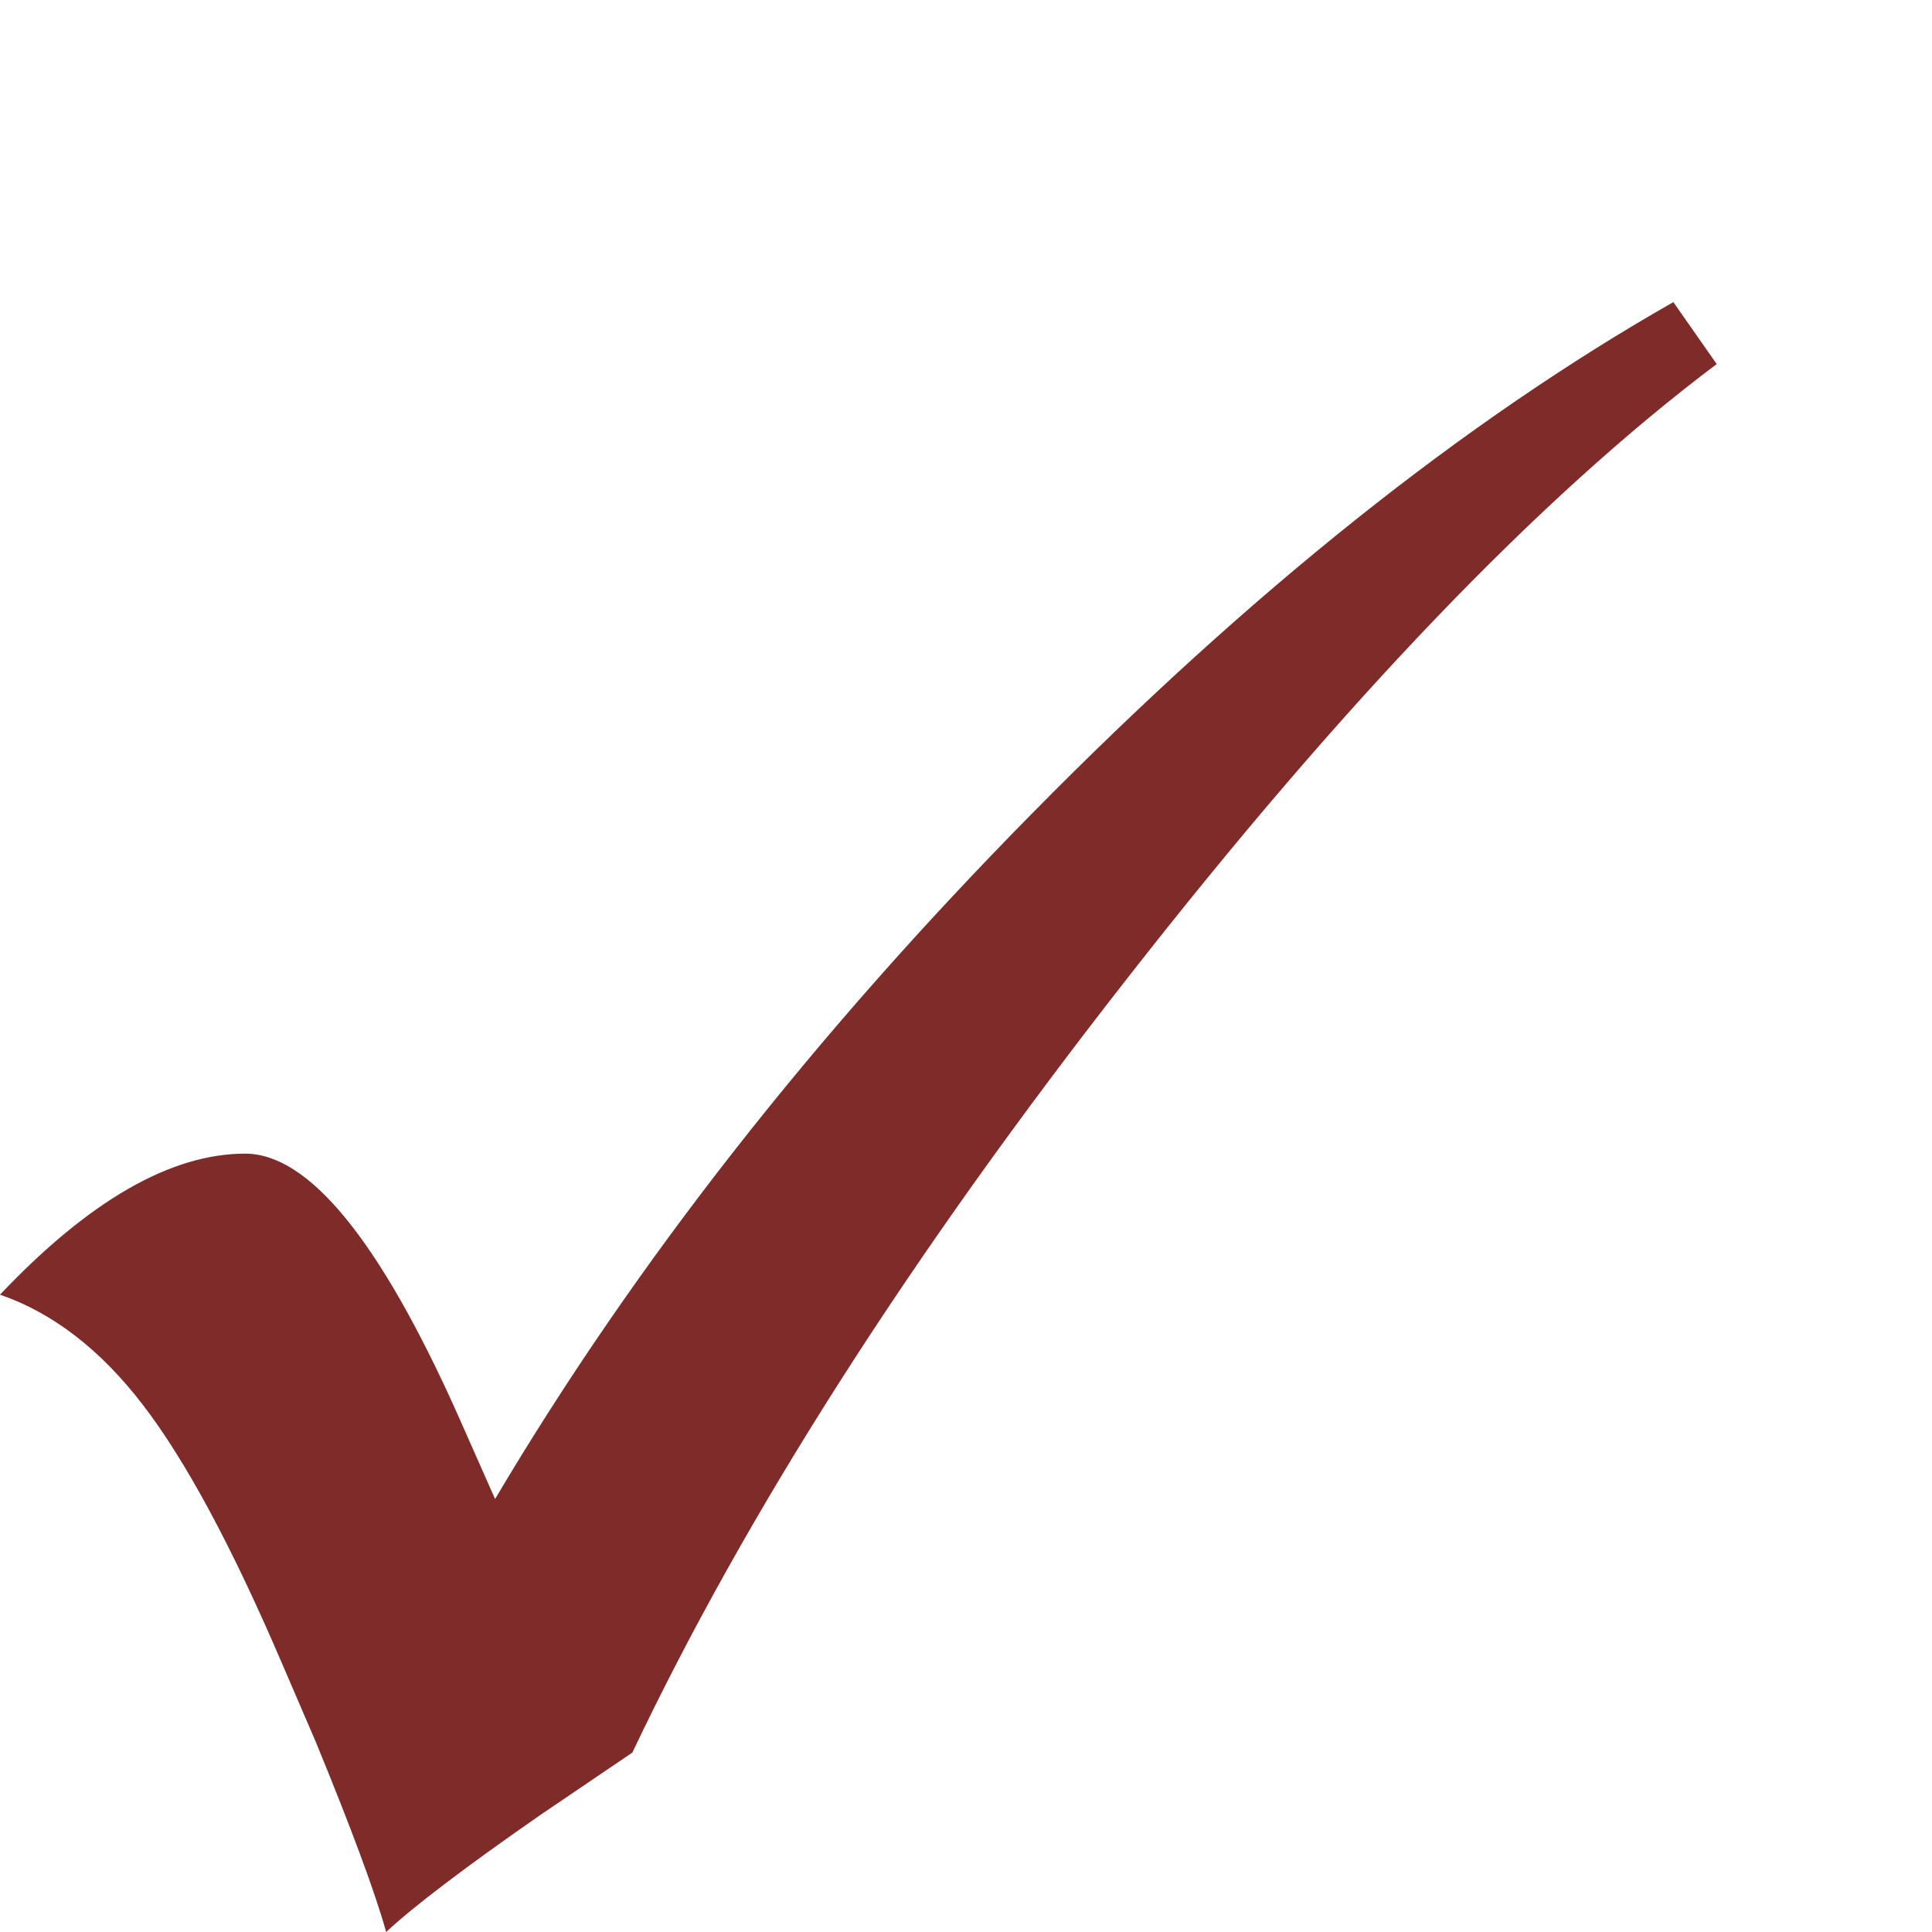 <?xml version="1.0" encoding="utf-8"?>
<!-- Generator: Adobe Illustrator 16.0.4, SVG Export Plug-In . SVG Version: 6.00 Build 0)  -->
<!DOCTYPE svg PUBLIC "-//W3C//DTD SVG 1.1//EN" "http://www.w3.org/Graphics/SVG/1.1/DTD/svg11.dtd">
<svg version="1.1" id="Layer_1" xmlns="http://www.w3.org/2000/svg" xmlns:xlink="http://www.w3.org/1999/xlink" x="0px" y="0px"
	 width="16px" height="16px" viewBox="0 0 16 16" enable-background="new 0 0 16 16" xml:space="preserve">
<g>
	<path fill="#7F2B29" d="M13.858,2.502l0.359,0.513c-1.463,1.1-3.089,2.794-4.879,5.084c-1.791,2.288-3.158,4.427-4.101,6.415
		l-0.758,0.514C3.851,15.464,3.423,15.79,3.198,16c-0.089-0.32-0.284-0.848-0.584-1.577l-0.287-0.667
		c-0.411-0.957-0.792-1.664-1.144-2.122C0.832,11.177,0.438,10.873,0,10.722c0.738-0.779,1.415-1.168,2.03-1.168
		c0.526,0,1.11,0.713,1.752,2.142L4.1,12.414c1.154-1.947,2.637-3.841,4.448-5.678C10.359,4.897,12.129,3.486,13.858,2.502z"/>
</g>
</svg>
